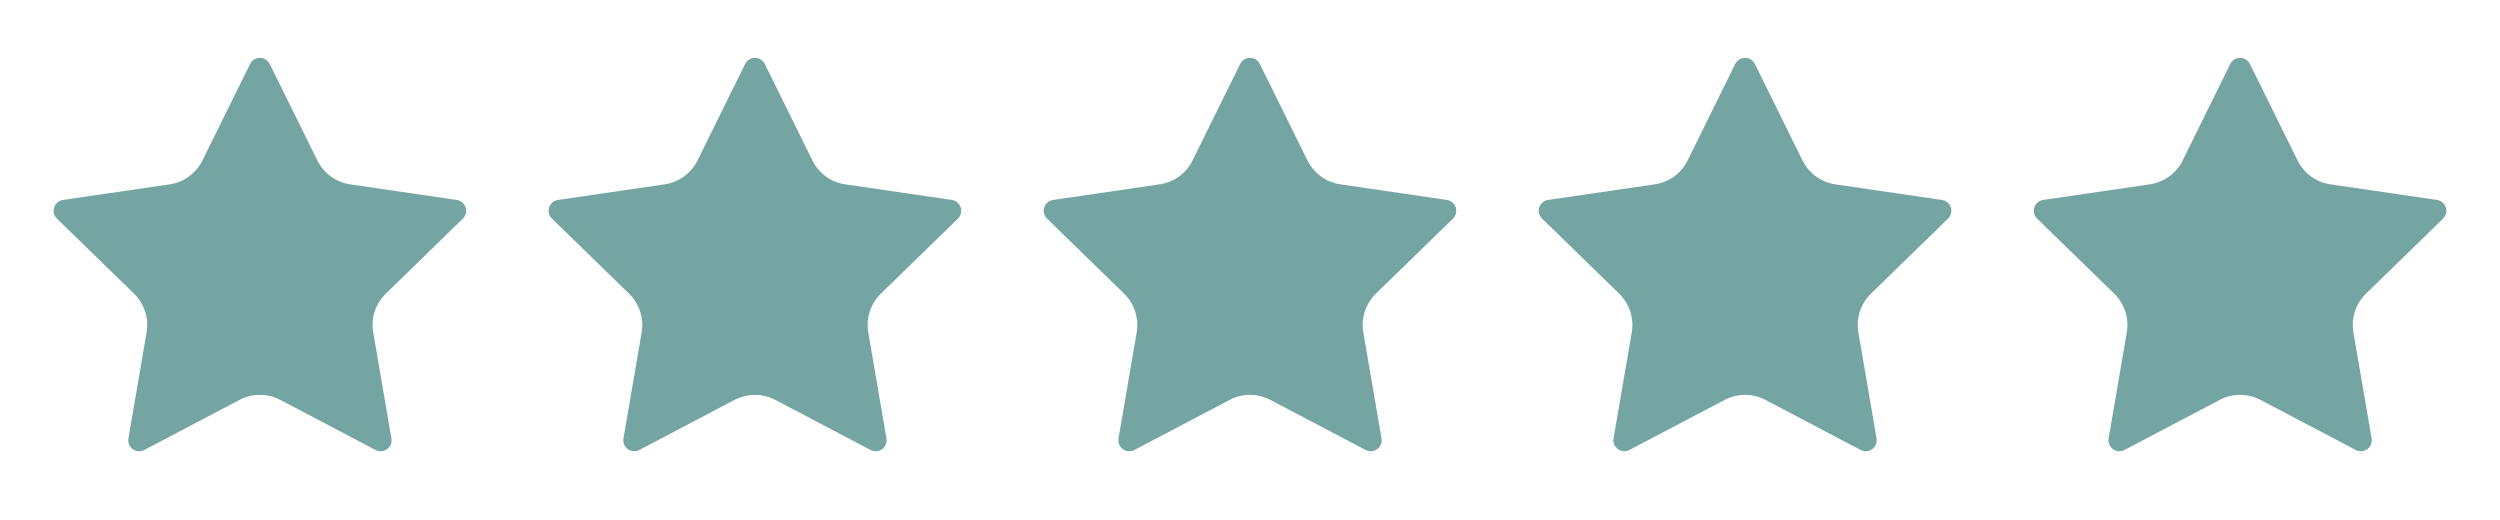 <svg width="101" height="21" viewBox="0 0 101 21" fill="none" xmlns="http://www.w3.org/2000/svg">
<path d="M10.104 2.582C10.141 2.509 10.197 2.447 10.267 2.403C10.337 2.36 10.418 2.337 10.5 2.337C10.582 2.337 10.663 2.36 10.733 2.403C10.803 2.447 10.859 2.509 10.896 2.582L12.821 6.482C12.948 6.738 13.135 6.96 13.367 7.129C13.598 7.297 13.867 7.407 14.15 7.448L18.455 8.078C18.537 8.09 18.613 8.124 18.676 8.178C18.739 8.231 18.786 8.3 18.812 8.379C18.837 8.457 18.84 8.541 18.821 8.621C18.801 8.701 18.759 8.774 18.7 8.832L15.587 11.863C15.382 12.063 15.228 12.31 15.139 12.583C15.05 12.856 15.029 13.146 15.078 13.428L15.813 17.712C15.827 17.793 15.818 17.877 15.787 17.954C15.756 18.031 15.704 18.097 15.637 18.146C15.57 18.194 15.491 18.223 15.408 18.229C15.326 18.235 15.243 18.217 15.17 18.178L11.322 16.155C11.068 16.022 10.786 15.952 10.5 15.952C10.213 15.952 9.931 16.022 9.678 16.155L5.83 18.178C5.757 18.217 5.675 18.234 5.592 18.229C5.51 18.223 5.431 18.194 5.364 18.145C5.297 18.096 5.245 18.03 5.214 17.953C5.183 17.877 5.174 17.793 5.188 17.712L5.923 13.429C5.971 13.146 5.95 12.856 5.861 12.583C5.773 12.31 5.619 12.063 5.413 11.863L2.3 8.832C2.241 8.775 2.198 8.702 2.178 8.622C2.158 8.541 2.161 8.457 2.187 8.378C2.212 8.3 2.26 8.23 2.323 8.177C2.386 8.123 2.463 8.089 2.545 8.077L6.849 7.448C7.133 7.407 7.402 7.297 7.634 7.129C7.866 6.961 8.053 6.738 8.18 6.482L10.104 2.582Z" fill="#74A5A2"/>
<path d="M30.104 2.582C30.141 2.509 30.197 2.447 30.267 2.403C30.337 2.36 30.418 2.337 30.5 2.337C30.582 2.337 30.663 2.36 30.733 2.403C30.803 2.447 30.859 2.509 30.896 2.582L32.821 6.482C32.948 6.738 33.135 6.96 33.367 7.129C33.598 7.297 33.867 7.407 34.15 7.448L38.455 8.078C38.537 8.09 38.613 8.124 38.676 8.178C38.739 8.231 38.786 8.3 38.812 8.379C38.837 8.457 38.84 8.541 38.821 8.621C38.801 8.701 38.759 8.774 38.7 8.832L35.587 11.863C35.382 12.063 35.228 12.31 35.139 12.583C35.05 12.856 35.029 13.146 35.078 13.428L35.813 17.712C35.827 17.793 35.818 17.877 35.787 17.954C35.756 18.031 35.704 18.097 35.637 18.146C35.57 18.194 35.491 18.223 35.408 18.229C35.326 18.235 35.243 18.217 35.17 18.178L31.322 16.155C31.068 16.022 30.786 15.952 30.5 15.952C30.213 15.952 29.931 16.022 29.678 16.155L25.83 18.178C25.757 18.217 25.675 18.234 25.592 18.229C25.51 18.223 25.43 18.194 25.364 18.145C25.297 18.096 25.245 18.03 25.214 17.953C25.183 17.877 25.174 17.793 25.188 17.712L25.923 13.429C25.971 13.146 25.95 12.856 25.861 12.583C25.773 12.31 25.619 12.063 25.413 11.863L22.3 8.832C22.241 8.775 22.198 8.702 22.178 8.622C22.158 8.541 22.161 8.457 22.187 8.378C22.212 8.3 22.259 8.23 22.323 8.177C22.386 8.123 22.463 8.089 22.545 8.077L26.849 7.448C27.133 7.407 27.402 7.297 27.634 7.129C27.866 6.961 28.053 6.738 28.18 6.482L30.104 2.582Z" fill="#74A5A2"/>
<path d="M50.104 2.582C50.141 2.509 50.197 2.447 50.267 2.403C50.337 2.36 50.418 2.337 50.5 2.337C50.582 2.337 50.663 2.36 50.733 2.403C50.803 2.447 50.859 2.509 50.896 2.582L52.821 6.482C52.948 6.738 53.135 6.96 53.367 7.129C53.598 7.297 53.867 7.407 54.15 7.448L58.455 8.078C58.537 8.09 58.613 8.124 58.676 8.178C58.739 8.231 58.786 8.3 58.812 8.379C58.837 8.457 58.84 8.541 58.821 8.621C58.801 8.701 58.759 8.774 58.7 8.832L55.587 11.863C55.382 12.063 55.228 12.31 55.139 12.583C55.05 12.856 55.029 13.146 55.078 13.428L55.813 17.712C55.827 17.793 55.818 17.877 55.787 17.954C55.756 18.031 55.704 18.097 55.637 18.146C55.57 18.194 55.491 18.223 55.408 18.229C55.326 18.235 55.243 18.217 55.17 18.178L51.322 16.155C51.068 16.022 50.786 15.952 50.5 15.952C50.213 15.952 49.931 16.022 49.678 16.155L45.83 18.178C45.757 18.217 45.675 18.234 45.592 18.229C45.51 18.223 45.431 18.194 45.364 18.145C45.297 18.096 45.245 18.03 45.214 17.953C45.183 17.877 45.174 17.793 45.188 17.712L45.923 13.429C45.971 13.146 45.95 12.856 45.861 12.583C45.773 12.31 45.619 12.063 45.413 11.863L42.3 8.832C42.241 8.775 42.198 8.702 42.178 8.622C42.158 8.541 42.161 8.457 42.187 8.378C42.212 8.3 42.26 8.23 42.323 8.177C42.386 8.123 42.463 8.089 42.545 8.077L46.849 7.448C47.133 7.407 47.402 7.297 47.634 7.129C47.866 6.961 48.053 6.738 48.18 6.482L50.104 2.582Z" fill="#74A5A2"/>
<path d="M70.104 2.582C70.141 2.509 70.197 2.447 70.267 2.403C70.337 2.36 70.418 2.337 70.5 2.337C70.582 2.337 70.663 2.36 70.733 2.403C70.803 2.447 70.859 2.509 70.896 2.582L72.821 6.482C72.948 6.738 73.135 6.96 73.367 7.129C73.598 7.297 73.867 7.407 74.15 7.448L78.455 8.078C78.537 8.09 78.613 8.124 78.676 8.178C78.739 8.231 78.786 8.3 78.812 8.379C78.837 8.457 78.84 8.541 78.821 8.621C78.801 8.701 78.759 8.774 78.7 8.832L75.587 11.863C75.382 12.063 75.228 12.31 75.139 12.583C75.05 12.856 75.029 13.146 75.078 13.428L75.813 17.712C75.827 17.793 75.818 17.877 75.787 17.954C75.756 18.031 75.704 18.097 75.637 18.146C75.57 18.194 75.491 18.223 75.408 18.229C75.326 18.235 75.243 18.217 75.17 18.178L71.322 16.155C71.068 16.022 70.786 15.952 70.5 15.952C70.213 15.952 69.931 16.022 69.678 16.155L65.83 18.178C65.757 18.217 65.675 18.234 65.592 18.229C65.51 18.223 65.43 18.194 65.364 18.145C65.297 18.096 65.245 18.03 65.214 17.953C65.183 17.877 65.174 17.793 65.188 17.712L65.923 13.429C65.971 13.146 65.95 12.856 65.861 12.583C65.773 12.31 65.619 12.063 65.413 11.863L62.3 8.832C62.241 8.775 62.198 8.702 62.178 8.622C62.158 8.541 62.161 8.457 62.187 8.378C62.212 8.3 62.26 8.23 62.323 8.177C62.386 8.123 62.463 8.089 62.545 8.077L66.849 7.448C67.133 7.407 67.402 7.297 67.634 7.129C67.866 6.961 68.053 6.738 68.18 6.482L70.104 2.582Z" fill="#74A5A2"/>
<path d="M90.104 2.582C90.141 2.509 90.197 2.447 90.267 2.403C90.337 2.36 90.418 2.337 90.5 2.337C90.582 2.337 90.663 2.36 90.733 2.403C90.803 2.447 90.859 2.509 90.896 2.582L92.821 6.482C92.948 6.738 93.135 6.96 93.367 7.129C93.598 7.297 93.867 7.407 94.15 7.448L98.455 8.078C98.537 8.09 98.613 8.124 98.676 8.178C98.739 8.231 98.786 8.3 98.812 8.379C98.837 8.457 98.84 8.541 98.821 8.621C98.801 8.701 98.759 8.774 98.7 8.832L95.587 11.863C95.382 12.063 95.228 12.31 95.139 12.583C95.05 12.856 95.029 13.146 95.078 13.428L95.813 17.712C95.827 17.793 95.818 17.877 95.787 17.954C95.756 18.031 95.704 18.097 95.637 18.146C95.57 18.194 95.491 18.223 95.408 18.229C95.326 18.235 95.243 18.217 95.17 18.178L91.322 16.155C91.068 16.022 90.786 15.952 90.5 15.952C90.213 15.952 89.931 16.022 89.678 16.155L85.83 18.178C85.757 18.217 85.675 18.234 85.592 18.229C85.51 18.223 85.43 18.194 85.364 18.145C85.297 18.096 85.245 18.03 85.214 17.953C85.183 17.877 85.174 17.793 85.188 17.712L85.923 13.429C85.971 13.146 85.95 12.856 85.861 12.583C85.773 12.31 85.619 12.063 85.413 11.863L82.3 8.832C82.241 8.775 82.198 8.702 82.178 8.622C82.158 8.541 82.161 8.457 82.187 8.378C82.212 8.3 82.26 8.23 82.323 8.177C82.386 8.123 82.463 8.089 82.545 8.077L86.849 7.448C87.133 7.407 87.402 7.297 87.634 7.129C87.866 6.961 88.053 6.738 88.18 6.482L90.104 2.582Z" fill="#74A5A2"/>
</svg>
